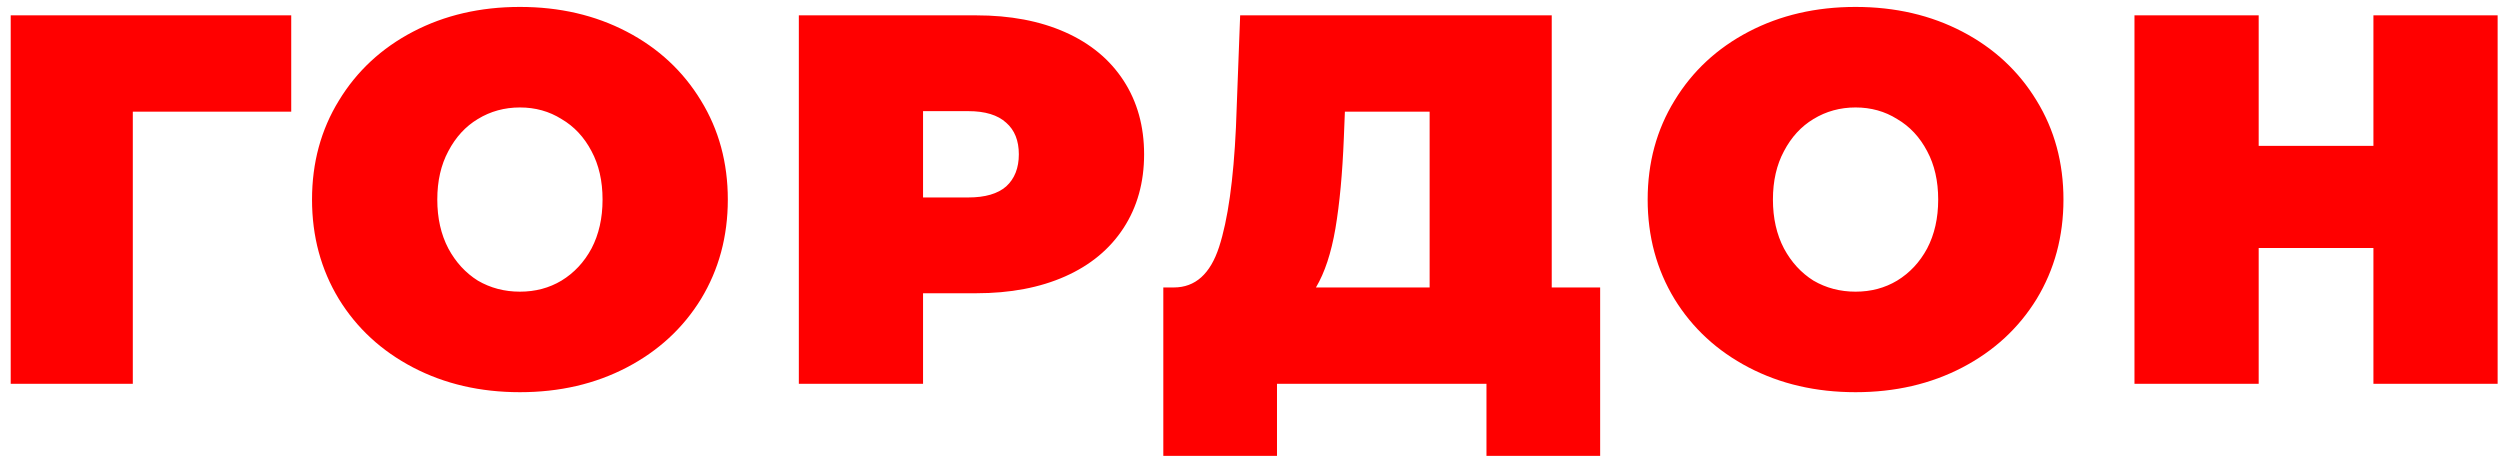 <svg width="228" height="42" viewBox="0 0 228 42" fill="none" xmlns="http://www.w3.org/2000/svg">
<path d="M26.56 10.184H12.112V35H0.976V1.4H26.56V10.184ZM47.417 35.768C43.801 35.768 40.553 35.016 37.673 33.512C34.793 32.008 32.537 29.928 30.905 27.272C29.273 24.584 28.457 21.56 28.457 18.2C28.457 14.84 29.273 11.832 30.905 9.176C32.537 6.488 34.793 4.392 37.673 2.888C40.553 1.384 43.801 0.632 47.417 0.632C51.033 0.632 54.281 1.384 57.161 2.888C60.041 4.392 62.297 6.488 63.929 9.176C65.561 11.832 66.377 14.84 66.377 18.2C66.377 21.56 65.561 24.584 63.929 27.272C62.297 29.928 60.041 32.008 57.161 33.512C54.281 35.016 51.033 35.768 47.417 35.768ZM47.417 26.6C48.825 26.6 50.089 26.264 51.209 25.592C52.361 24.888 53.273 23.912 53.945 22.664C54.617 21.384 54.953 19.896 54.953 18.2C54.953 16.504 54.617 15.032 53.945 13.784C53.273 12.504 52.361 11.528 51.209 10.856C50.089 10.152 48.825 9.8 47.417 9.8C46.009 9.8 44.729 10.152 43.577 10.856C42.457 11.528 41.561 12.504 40.889 13.784C40.217 15.032 39.881 16.504 39.881 18.2C39.881 19.896 40.217 21.384 40.889 22.664C41.561 23.912 42.457 24.888 43.577 25.592C44.729 26.264 46.009 26.6 47.417 26.6ZM89.03 1.4C92.134 1.4 94.838 1.912 97.142 2.936C99.446 3.96 101.222 5.432 102.47 7.352C103.718 9.272 104.342 11.512 104.342 14.072C104.342 16.632 103.718 18.872 102.47 20.792C101.222 22.712 99.446 24.184 97.142 25.208C94.838 26.232 92.134 26.744 89.03 26.744H84.182V35H72.854V1.4H89.03ZM88.31 18.008C89.846 18.008 90.998 17.672 91.766 17C92.534 16.296 92.918 15.32 92.918 14.072C92.918 12.824 92.534 11.864 91.766 11.192C90.998 10.488 89.846 10.136 88.31 10.136H84.182V18.008H88.31ZM145.934 26.216V41.576H135.566V35H116.462V41.576H106.094V26.216H107.054C109.006 26.216 110.382 24.984 111.182 22.52C111.982 20.056 112.494 16.424 112.718 11.624L113.102 1.4H141.518V26.216H145.934ZM122.558 12.584C122.43 15.816 122.174 18.568 121.79 20.84C121.406 23.08 120.814 24.872 120.014 26.216H130.382V10.184H122.654L122.558 12.584ZM169.227 35.768C165.611 35.768 162.363 35.016 159.483 33.512C156.603 32.008 154.347 29.928 152.715 27.272C151.083 24.584 150.267 21.56 150.267 18.2C150.267 14.84 151.083 11.832 152.715 9.176C154.347 6.488 156.603 4.392 159.483 2.888C162.363 1.384 165.611 0.632 169.227 0.632C172.843 0.632 176.091 1.384 178.971 2.888C181.851 4.392 184.107 6.488 185.739 9.176C187.371 11.832 188.187 14.84 188.187 18.2C188.187 21.56 187.371 24.584 185.739 27.272C184.107 29.928 181.851 32.008 178.971 33.512C176.091 35.016 172.843 35.768 169.227 35.768ZM169.227 26.6C170.635 26.6 171.899 26.264 173.019 25.592C174.171 24.888 175.083 23.912 175.755 22.664C176.427 21.384 176.763 19.896 176.763 18.2C176.763 16.504 176.427 15.032 175.755 13.784C175.083 12.504 174.171 11.528 173.019 10.856C171.899 10.152 170.635 9.8 169.227 9.8C167.819 9.8 166.539 10.152 165.387 10.856C164.267 11.528 163.371 12.504 162.699 13.784C162.027 15.032 161.691 16.504 161.691 18.2C161.691 19.896 162.027 21.384 162.699 22.664C163.371 23.912 164.267 24.888 165.387 25.592C166.539 26.264 167.819 26.6 169.227 26.6ZM227.784 1.4V35H216.456V22.616H205.992V35H194.664V1.4H205.992V13.304H216.456V1.4H227.784Z" fill="#ff0000"/>
</svg>
